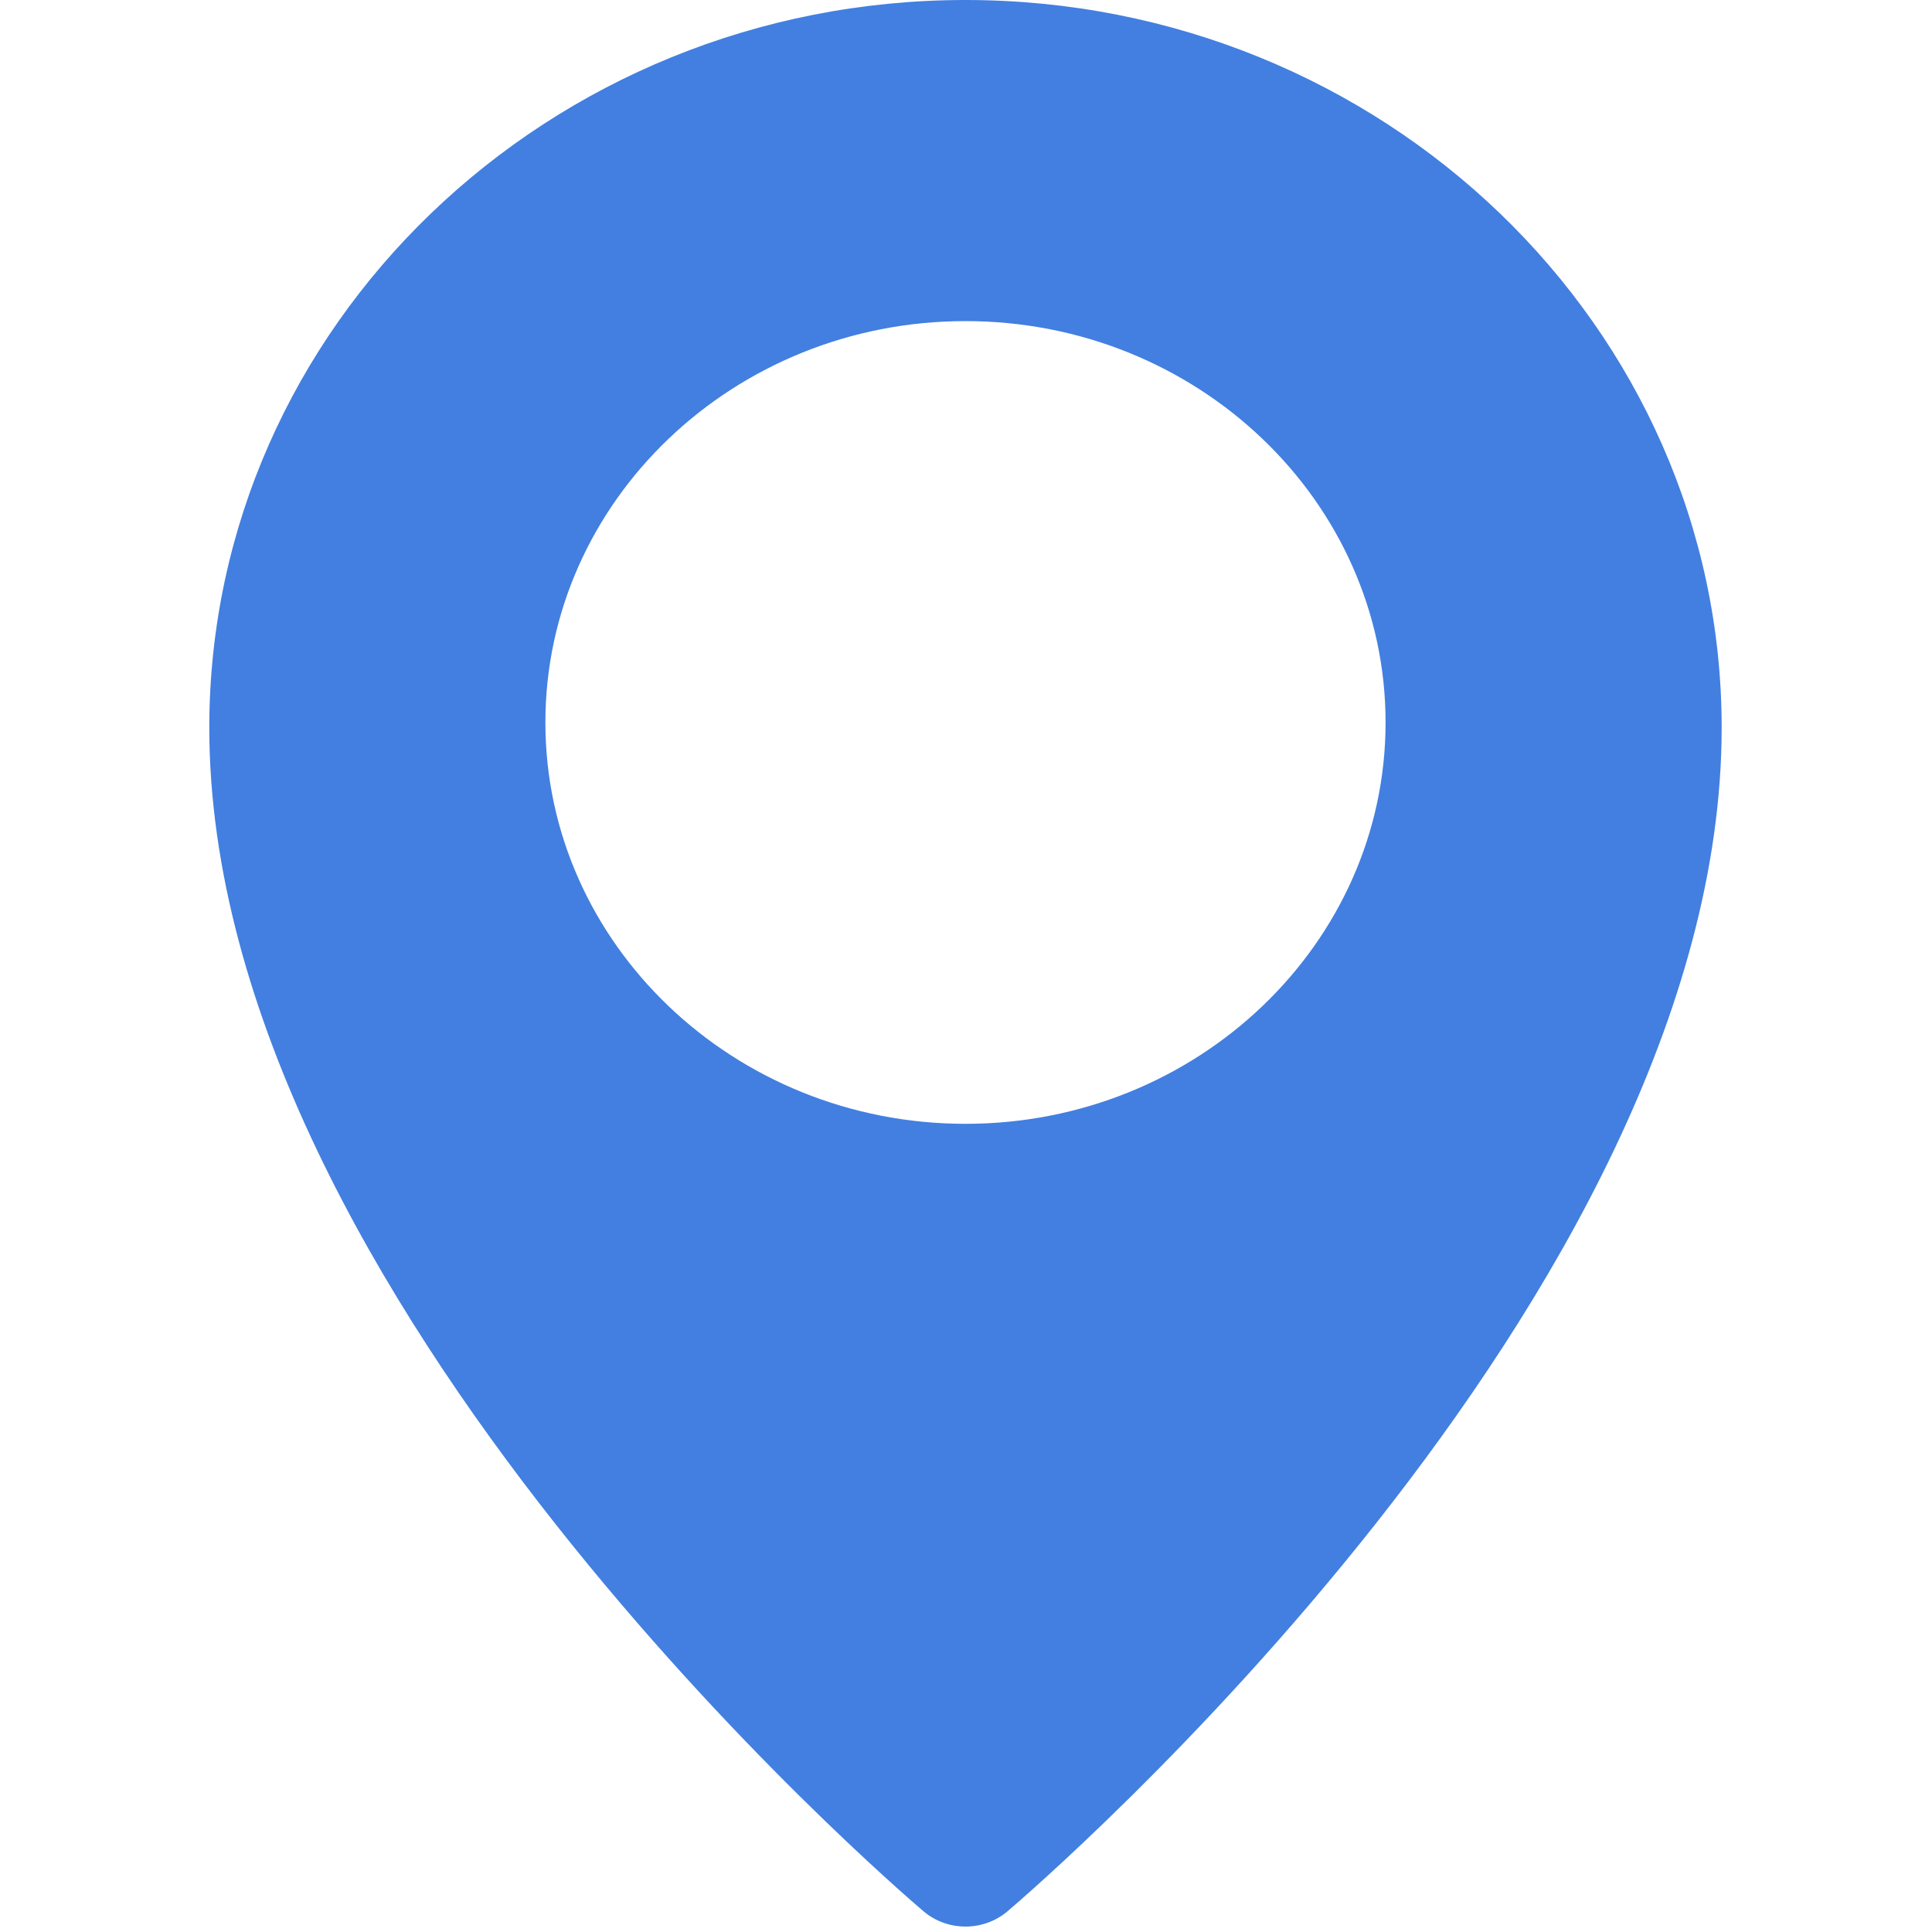 <?xml version="1.0" encoding="UTF-8"?> <svg xmlns="http://www.w3.org/2000/svg" width="100" height="100" viewBox="0 0 100 100" fill="none"><g clip-path="url(#clip0_379_1666)"><path fill-rule="evenodd" clip-rule="evenodd" d="M10.833 37.664C10.833 16.894 28.394 0 49.973 0C71.552 0 89.113 16.894 89.113 37.664C89.113 67.177 53.652 97.649 52.143 98.933C51.521 99.457 50.747 99.719 49.973 99.719C49.199 99.719 48.425 99.457 47.803 98.929C46.294 97.649 10.833 67.177 10.833 37.664ZM28.229 37.395C28.229 48.85 37.983 58.169 49.973 58.169C61.963 58.169 71.717 48.85 71.717 37.395C71.717 25.939 61.963 16.62 49.973 16.62C37.983 16.62 28.229 25.939 28.229 37.395Z" fill="#427FE0"></path></g><defs><clipPath id="clip0_379_1666"><rect width="78.333" height="100" fill="white" transform="translate(10.833)"></rect></clipPath></defs></svg> 